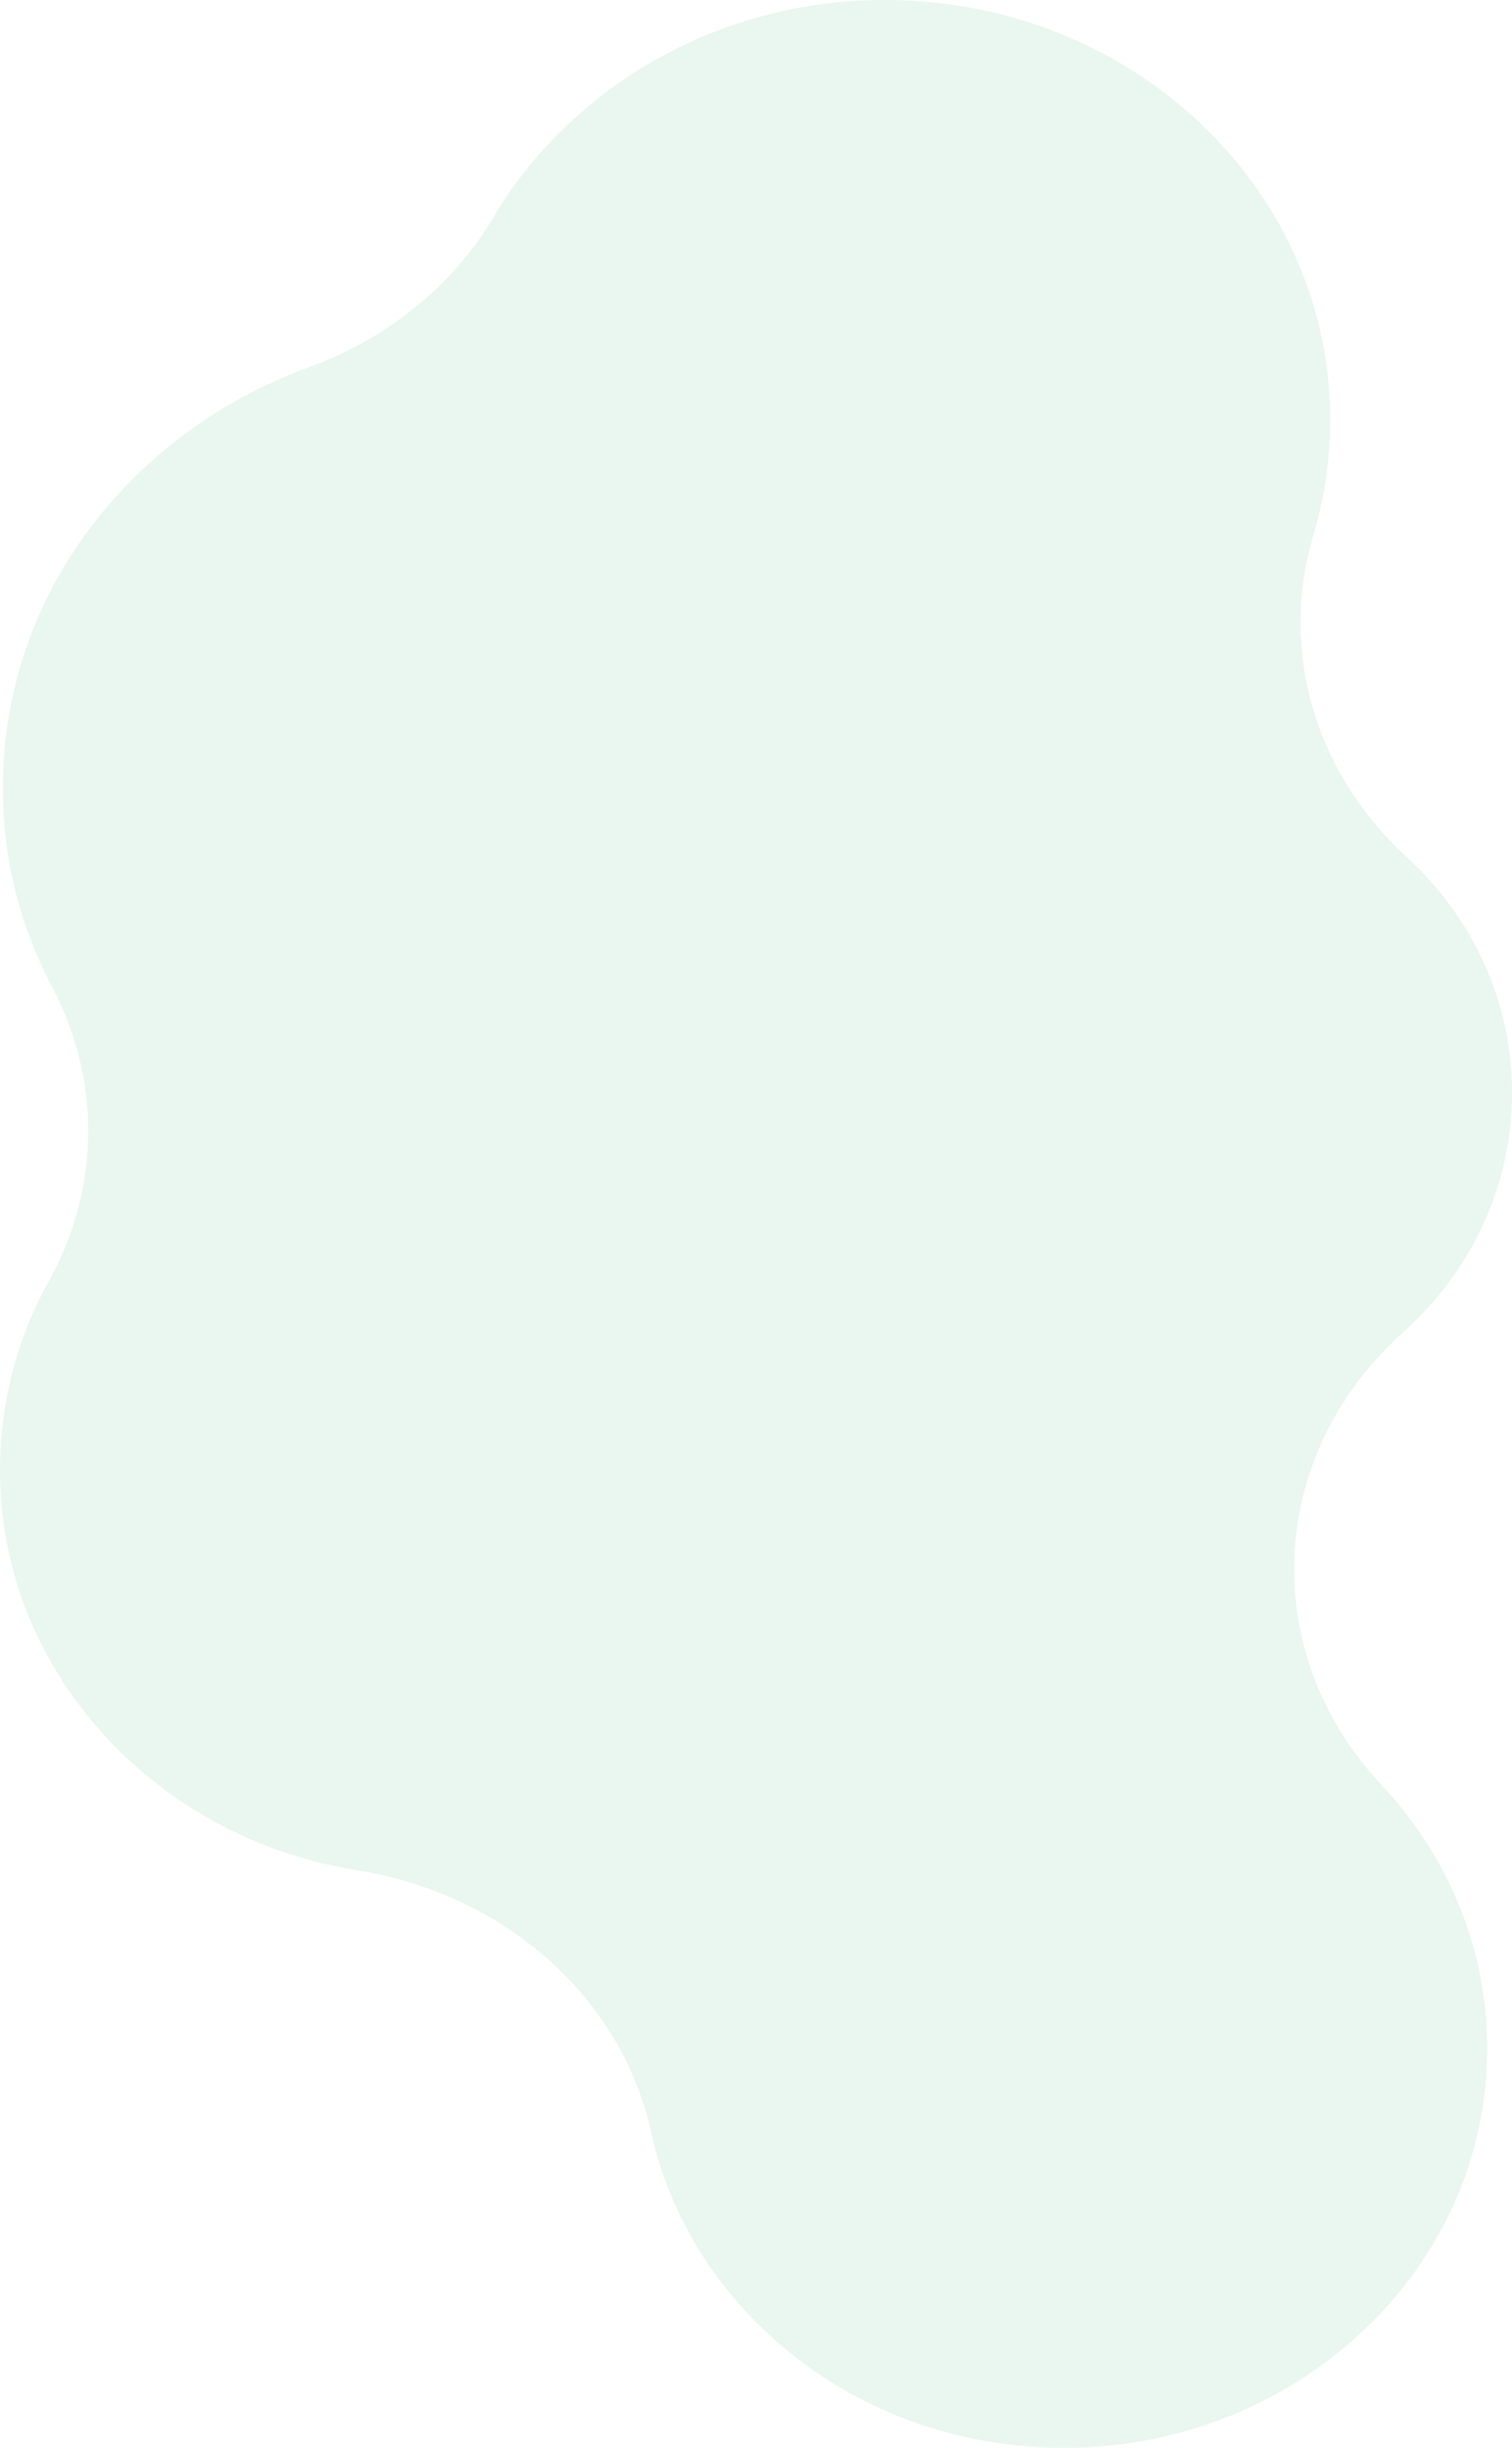 <svg xmlns="http://www.w3.org/2000/svg" viewBox="0 0 573.9 928.75"><g data-name="レイヤー_2" style="isolation:isolate"><g data-name="レイヤー_1" style="mix-blend-mode:multiply;opacity:.56"><path d="M0 557.88c0 39.95 16.18 77.82 45.56 106.65 24.44 23.98 55.53 39.55 89.93 45.05 56.13 8.97 100.47 48.42 111.66 99.36 6.06 27.57 20.33 53.01 41.27 73.55 28.84 28.3 67.66 44.69 109.32 46.16 21.63.76 42.78-2.49 62.87-9.67 19.39-6.93 36.99-17.22 52.29-30.58 31.47-27.47 49.75-64.81 51.46-105.17.09-2.05.13-4.11.13-6.16 0-36.83-14.23-72.26-40.06-99.76-22.23-23.67-33.22-52.83-33.22-81.9 0-32.7 13.89-65.29 41.31-89.86 25.22-22.61 39.88-53.12 41.28-85.91.07-1.69.11-3.41.11-5.1 0-32.39-13.12-63.1-36.94-86.48-1.06-1.04-2.14-2.07-3.21-3.05-26.05-23.91-40.14-55.95-40.14-88.78 0-11.04 1.59-22.17 4.86-33.11 3.61-12.08 5.72-24.68 6.26-37.45.09-2.16.14-4.36.14-6.51 0-41.31-16.73-80.48-47.11-110.29-30.48-29.88-71.49-47.2-115.5-48.76-22.85-.81-45.19 2.63-66.41 10.21-20.49 7.33-39.08 18.19-55.25 32.3-13.36 11.66-24.53 24.99-33.18 39.61-15.38 25.99-40.28 46.24-70.37 57.19-21.44 7.81-40.9 19.27-57.86 34.07-35.44 30.95-56.03 73.03-57.97 118.48-.1 2.31-.15 4.64-.15 6.94 0 26.61 6.3 52.02 18.72 75.53 9.13 17.28 13.69 35.98 13.69 54.66 0 19.54-4.98 39.06-14.93 56.95C7.32 506.26 1.12 528.31.13 551.59c-.09 2.08-.13 4.21-.13 6.29" style="fill:#d9efe5"/></g></g></svg>
